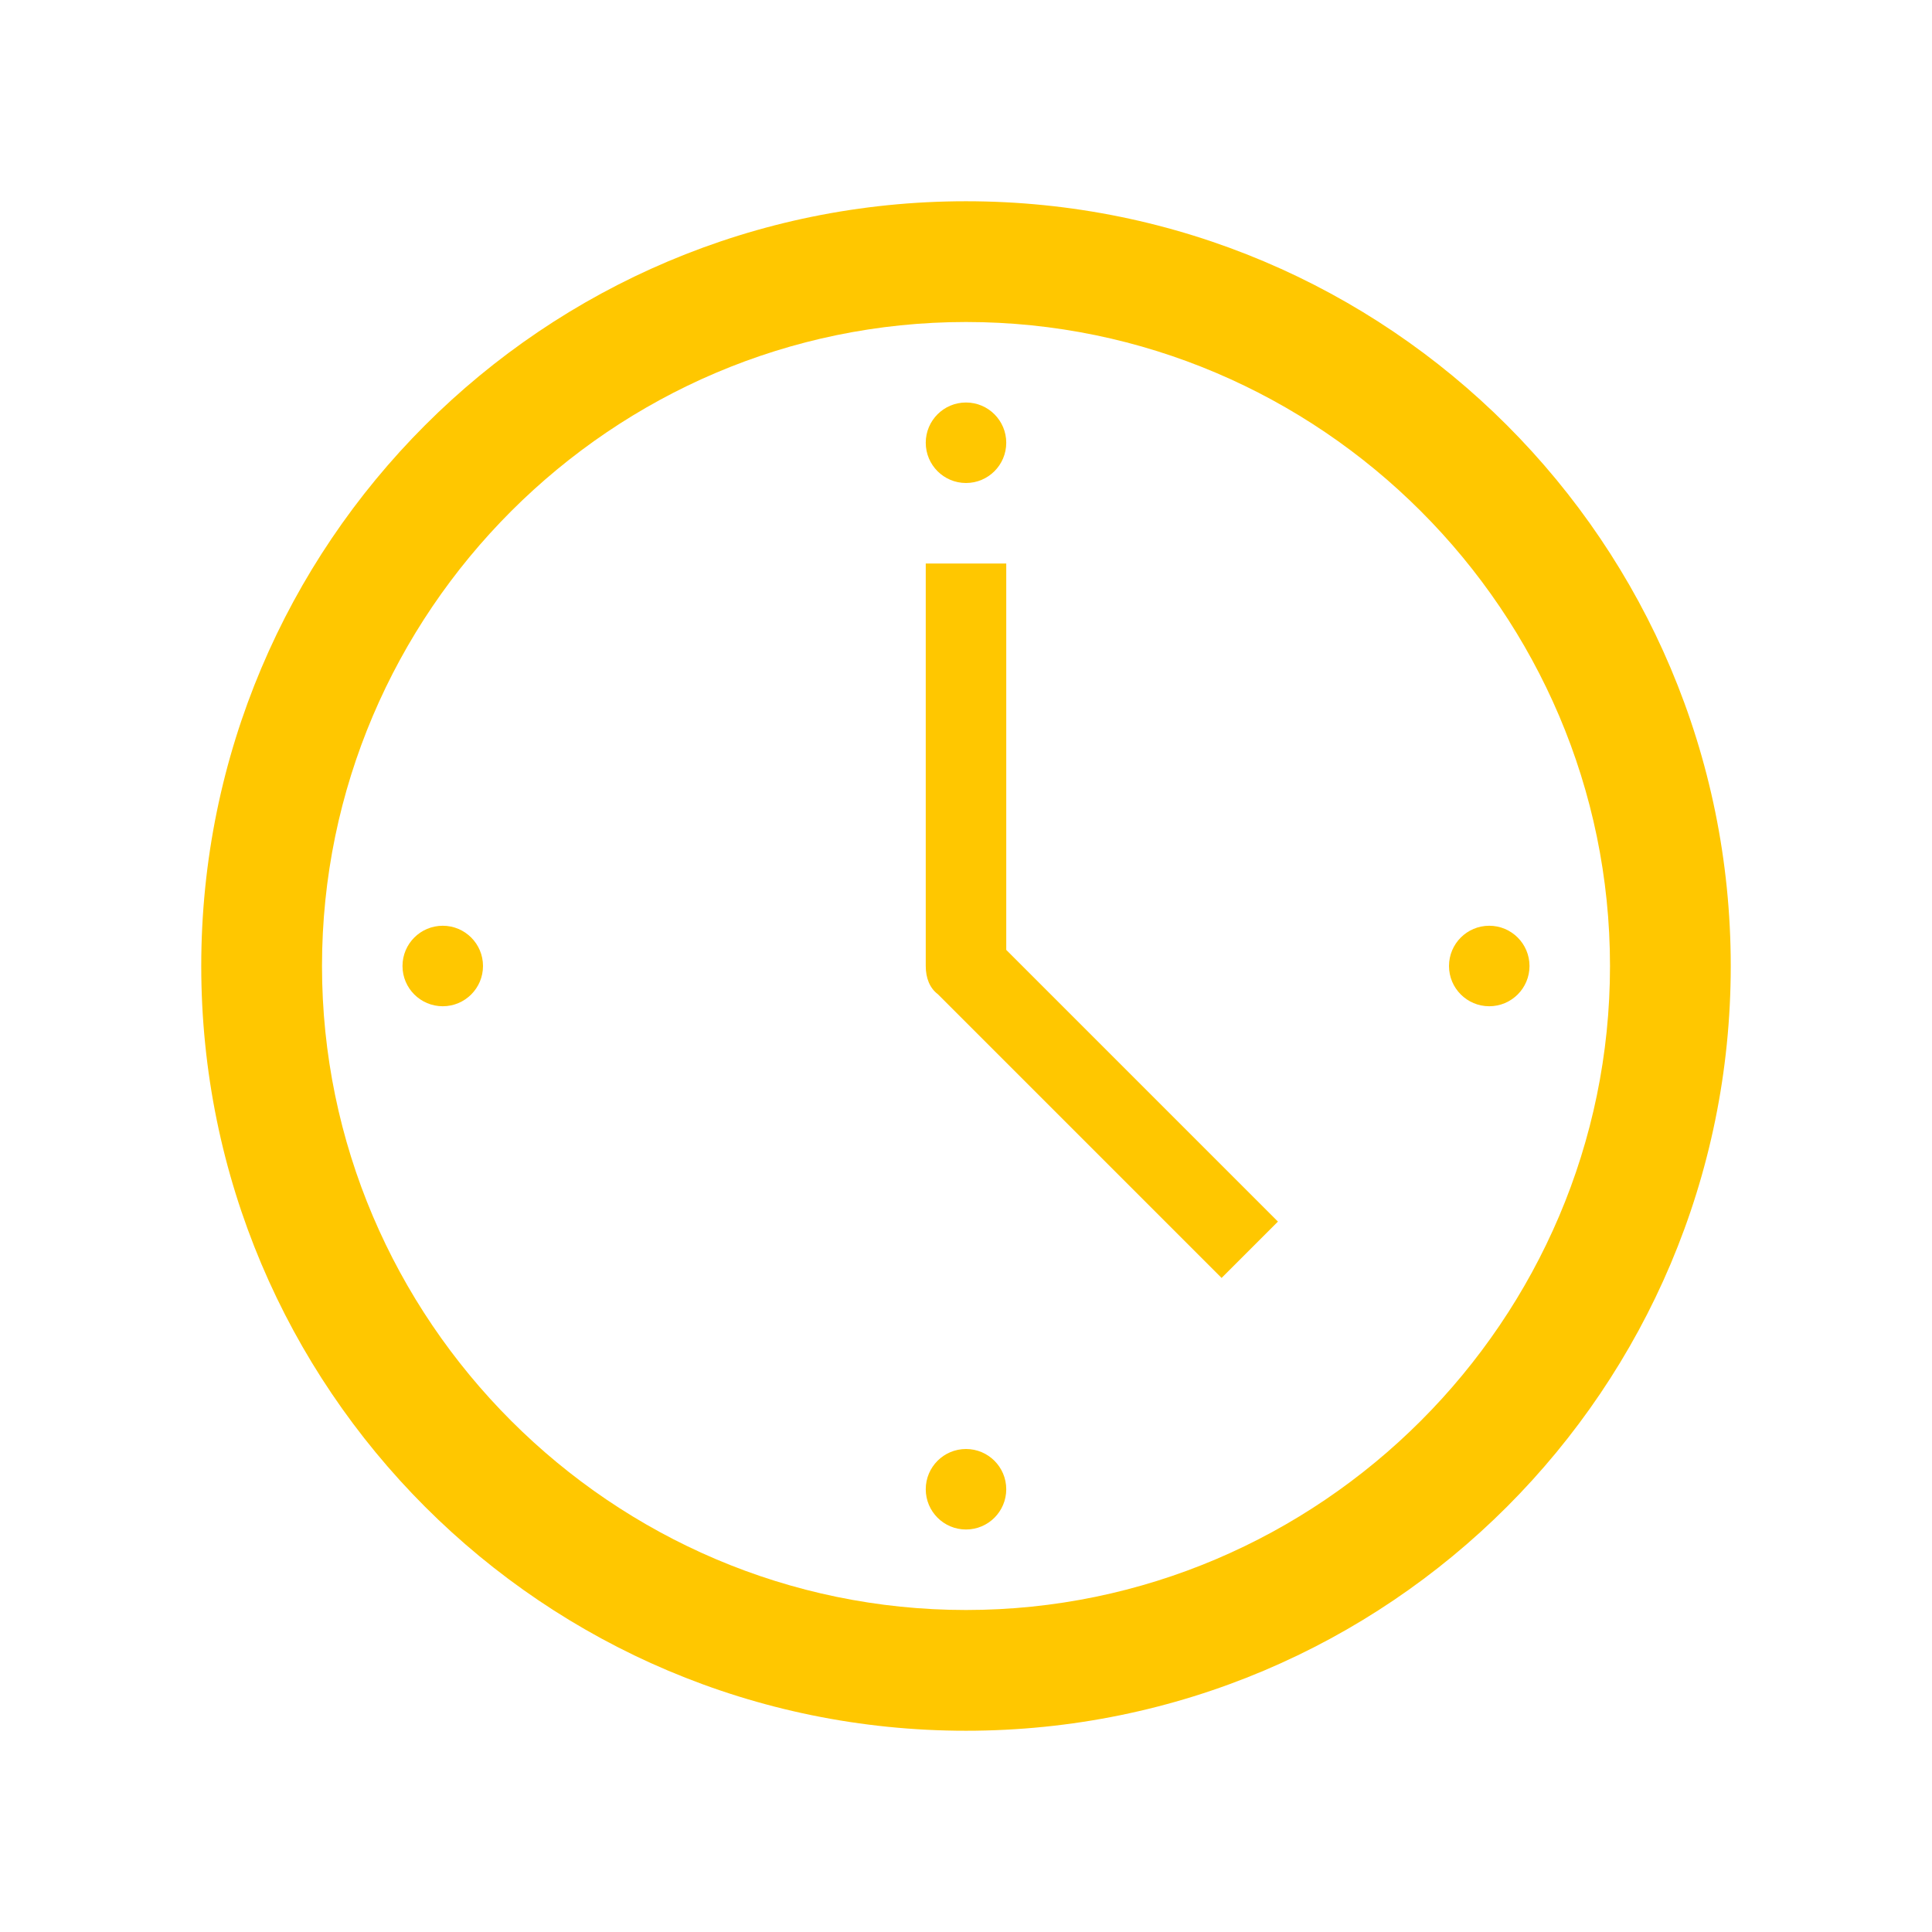 <svg version="1.1" viewBox="0 0 96 96" xmlns="http://www.w3.org/2000/svg" xmlns:xlink="http://www.w3.org/1999/xlink" id="Icons_Clock" overflow="hidden"><path d=" M 48 80 C 30.4 80 16 65.6 16 48 C 16 30.4 30.4 16 48 16 C 65.6 16 80 30.4 80 48 C 80 65.6 65.6 80 48 80 Z M 48 10 C 27 10 10 27 10 48 C 10 69 27 86 48 86 C 69 86 86 69 86 48 C 86 27 69 10 48 10 Z" stroke="none" stroke-width="1" stroke-dasharray="" stroke-dashoffset="1" fill="#FFC700" fill-opacity="1"/><path d=" M 50 28 L 46 28 L 46 48 C 46 48.6 46.2 49.1 46.6 49.4 L 60.7 63.5 L 63.5 60.7 L 50 47.2 L 50 28 Z" stroke="none" stroke-width="1" stroke-dasharray="" stroke-dashoffset="1" fill="#FFC700" fill-opacity="1"/><circle cx="48" cy="22" r="2" stroke="none" stroke-width="1" stroke-dasharray="" stroke-dashoffset="1" fill="#FFC700" fill-opacity="1"/><circle cx="48" cy="74" r="2" stroke="none" stroke-width="1" stroke-dasharray="" stroke-dashoffset="1" fill="#FFC700" fill-opacity="1"/><circle cx="22" cy="48" r="2" stroke="none" stroke-width="1" stroke-dasharray="" stroke-dashoffset="1" fill="#FFC700" fill-opacity="1"/><circle cx="74" cy="48" r="2" stroke="none" stroke-width="1" stroke-dasharray="" stroke-dashoffset="1" fill="#FFC700" fill-opacity="1"/></svg>
